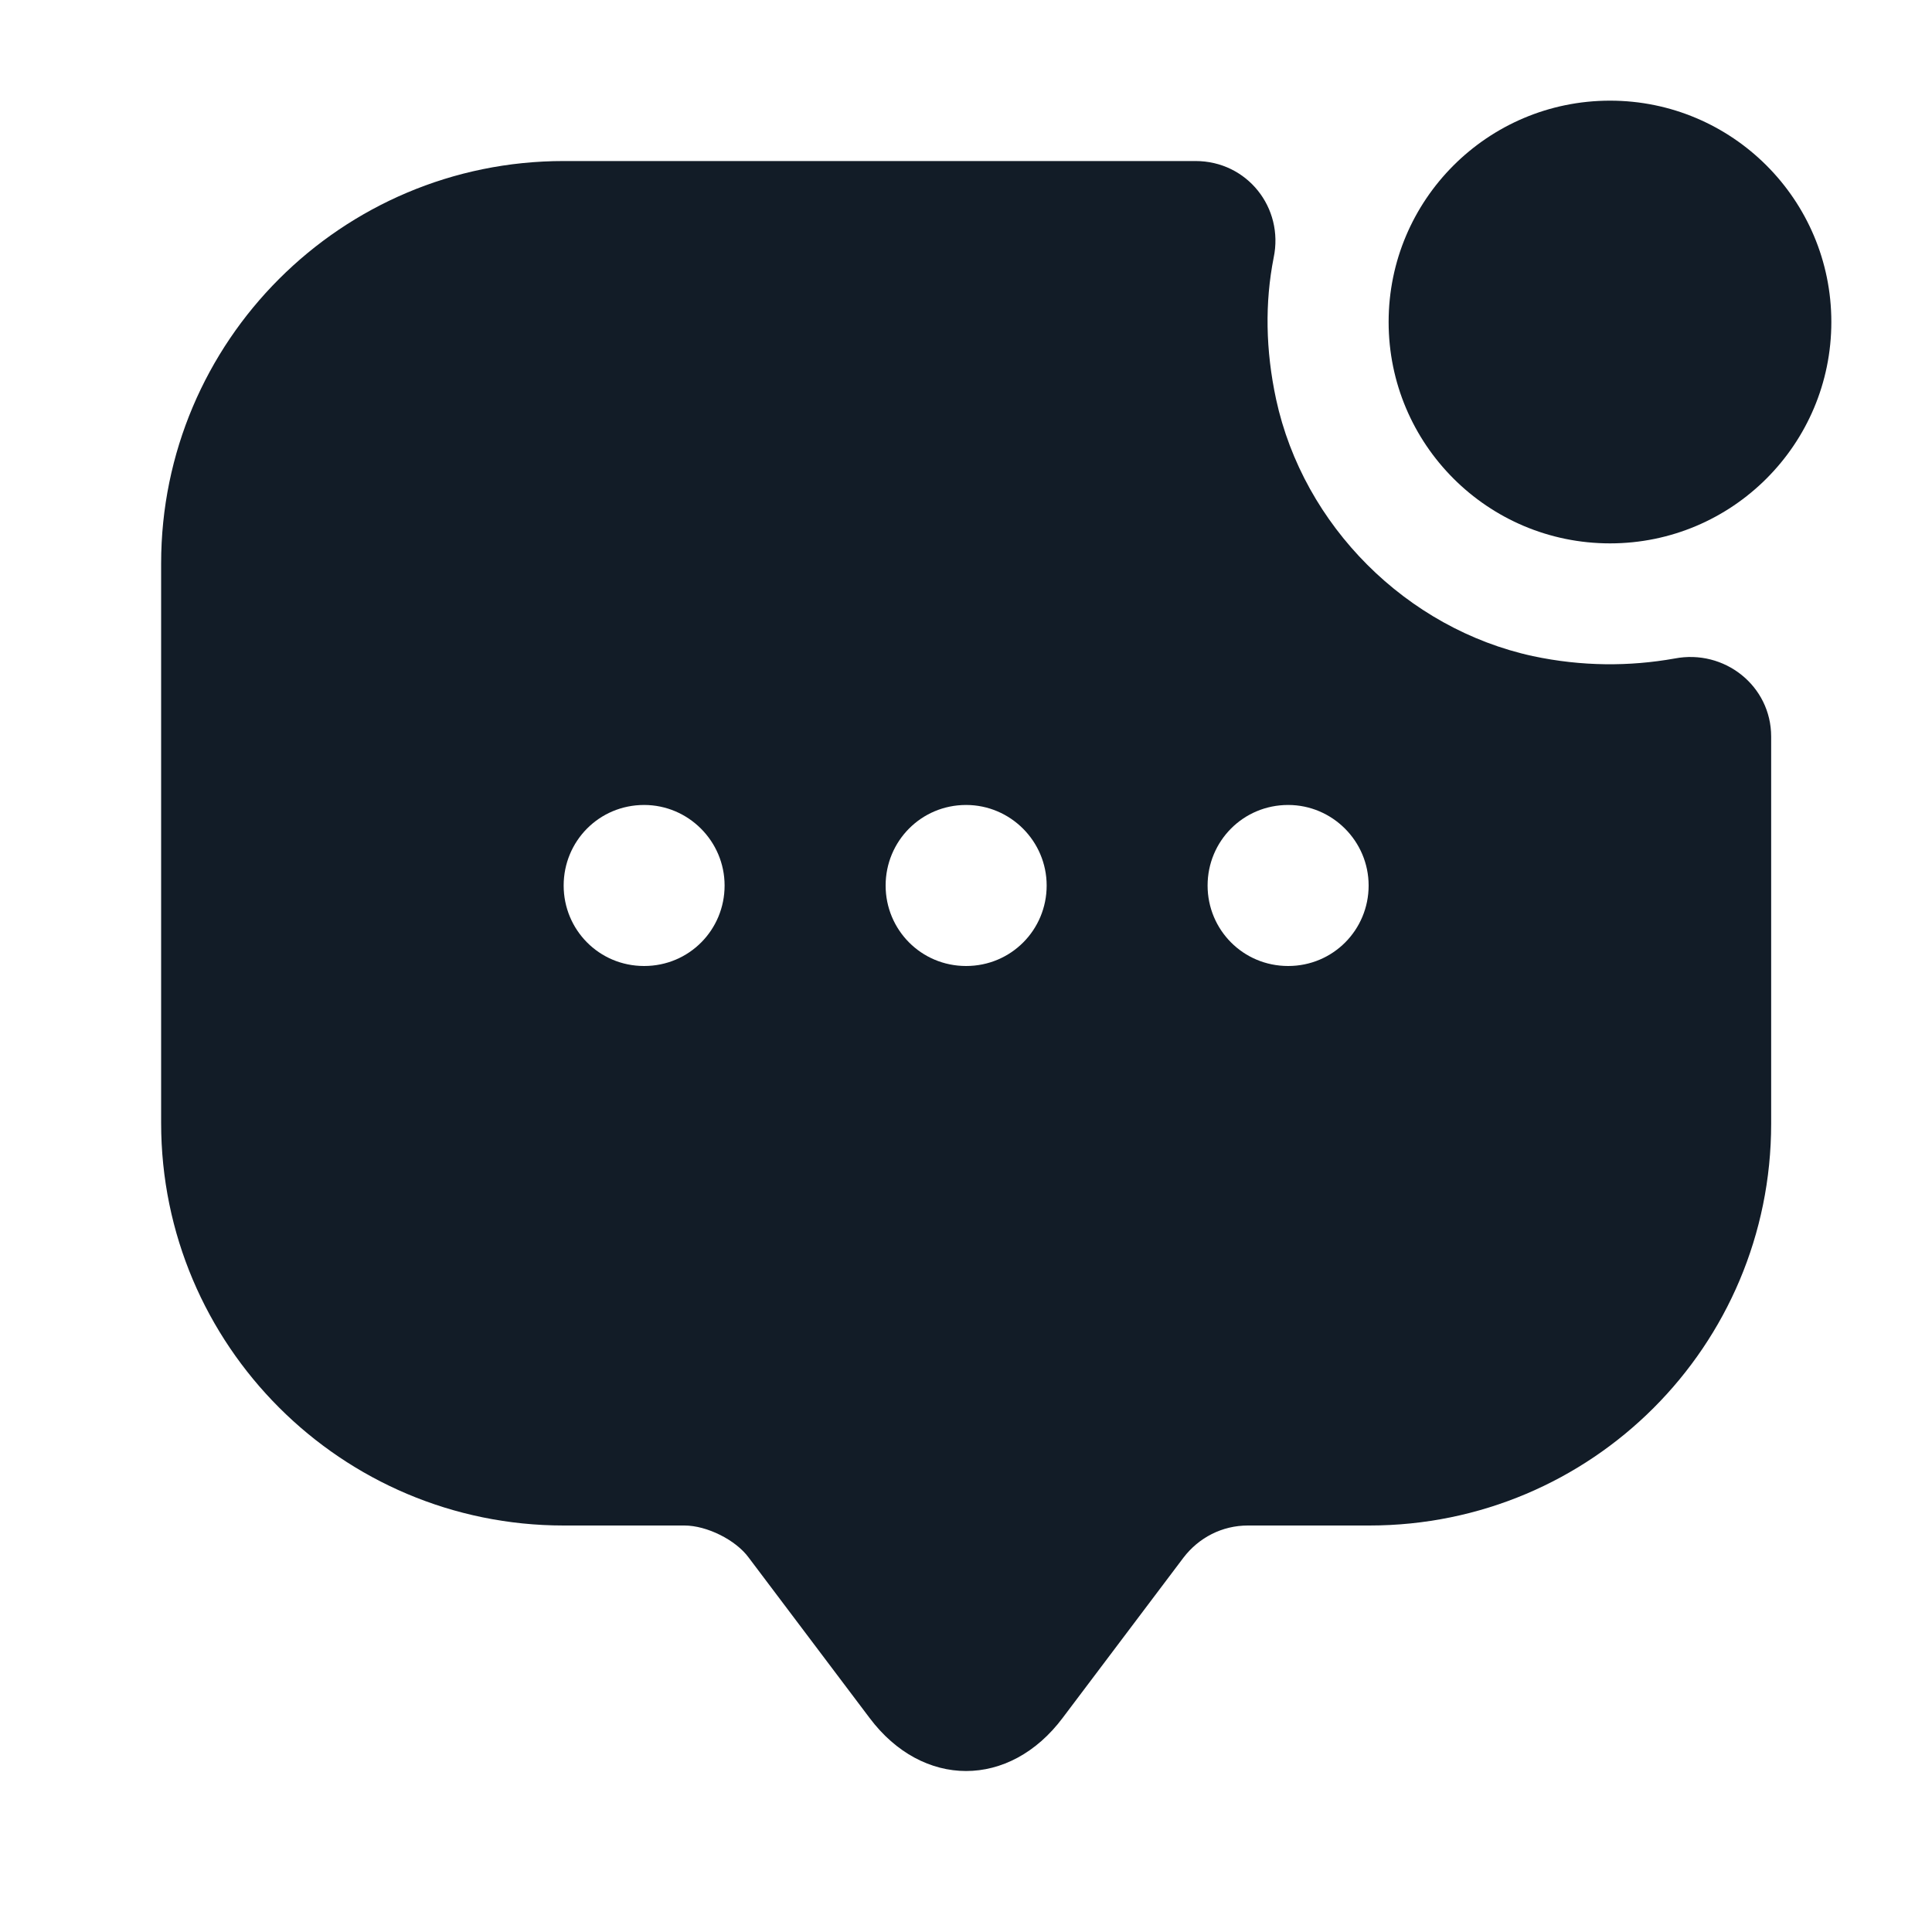 <svg width="20" height="20" viewBox="0 0 20 20" fill="none" xmlns="http://www.w3.org/2000/svg">
<path d="M16.667 5.625C17.932 5.625 18.958 4.599 18.958 3.333C18.958 2.068 17.932 1.042 16.667 1.042C15.401 1.042 14.375 2.068 14.375 3.333C14.375 4.599 15.401 5.625 16.667 5.625Z" fill="#121C27"/>
<path d="M15.868 6.792C14.56 6.508 13.493 5.442 13.21 4.133C13.101 3.625 13.093 3.133 13.185 2.667C13.293 2.15 12.91 1.667 12.376 1.667H5.835C3.535 1.667 1.668 3.533 1.668 5.833V11.625C1.668 13.925 3.535 15.792 5.835 15.792H7.085C7.318 15.792 7.618 15.942 7.751 16.125L9.001 17.783C9.551 18.517 10.451 18.517 11.001 17.783L12.251 16.125C12.41 15.917 12.651 15.792 12.918 15.792H14.176C16.476 15.792 18.335 13.933 18.335 11.633V7.625C18.335 7.1 17.851 6.717 17.335 6.817C16.868 6.9 16.376 6.9 15.868 6.792ZM6.668 10C6.201 10 5.835 9.625 5.835 9.167C5.835 8.708 6.201 8.333 6.668 8.333C7.126 8.333 7.501 8.708 7.501 9.167C7.501 9.625 7.135 10 6.668 10ZM10.001 10C9.535 10 9.168 9.625 9.168 9.167C9.168 8.708 9.535 8.333 10.001 8.333C10.46 8.333 10.835 8.708 10.835 9.167C10.835 9.625 10.468 10 10.001 10ZM13.335 10C12.868 10 12.501 9.625 12.501 9.167C12.501 8.708 12.868 8.333 13.335 8.333C13.793 8.333 14.168 8.708 14.168 9.167C14.168 9.625 13.801 10 13.335 10Z" fill="#121C27"/>
</svg>

